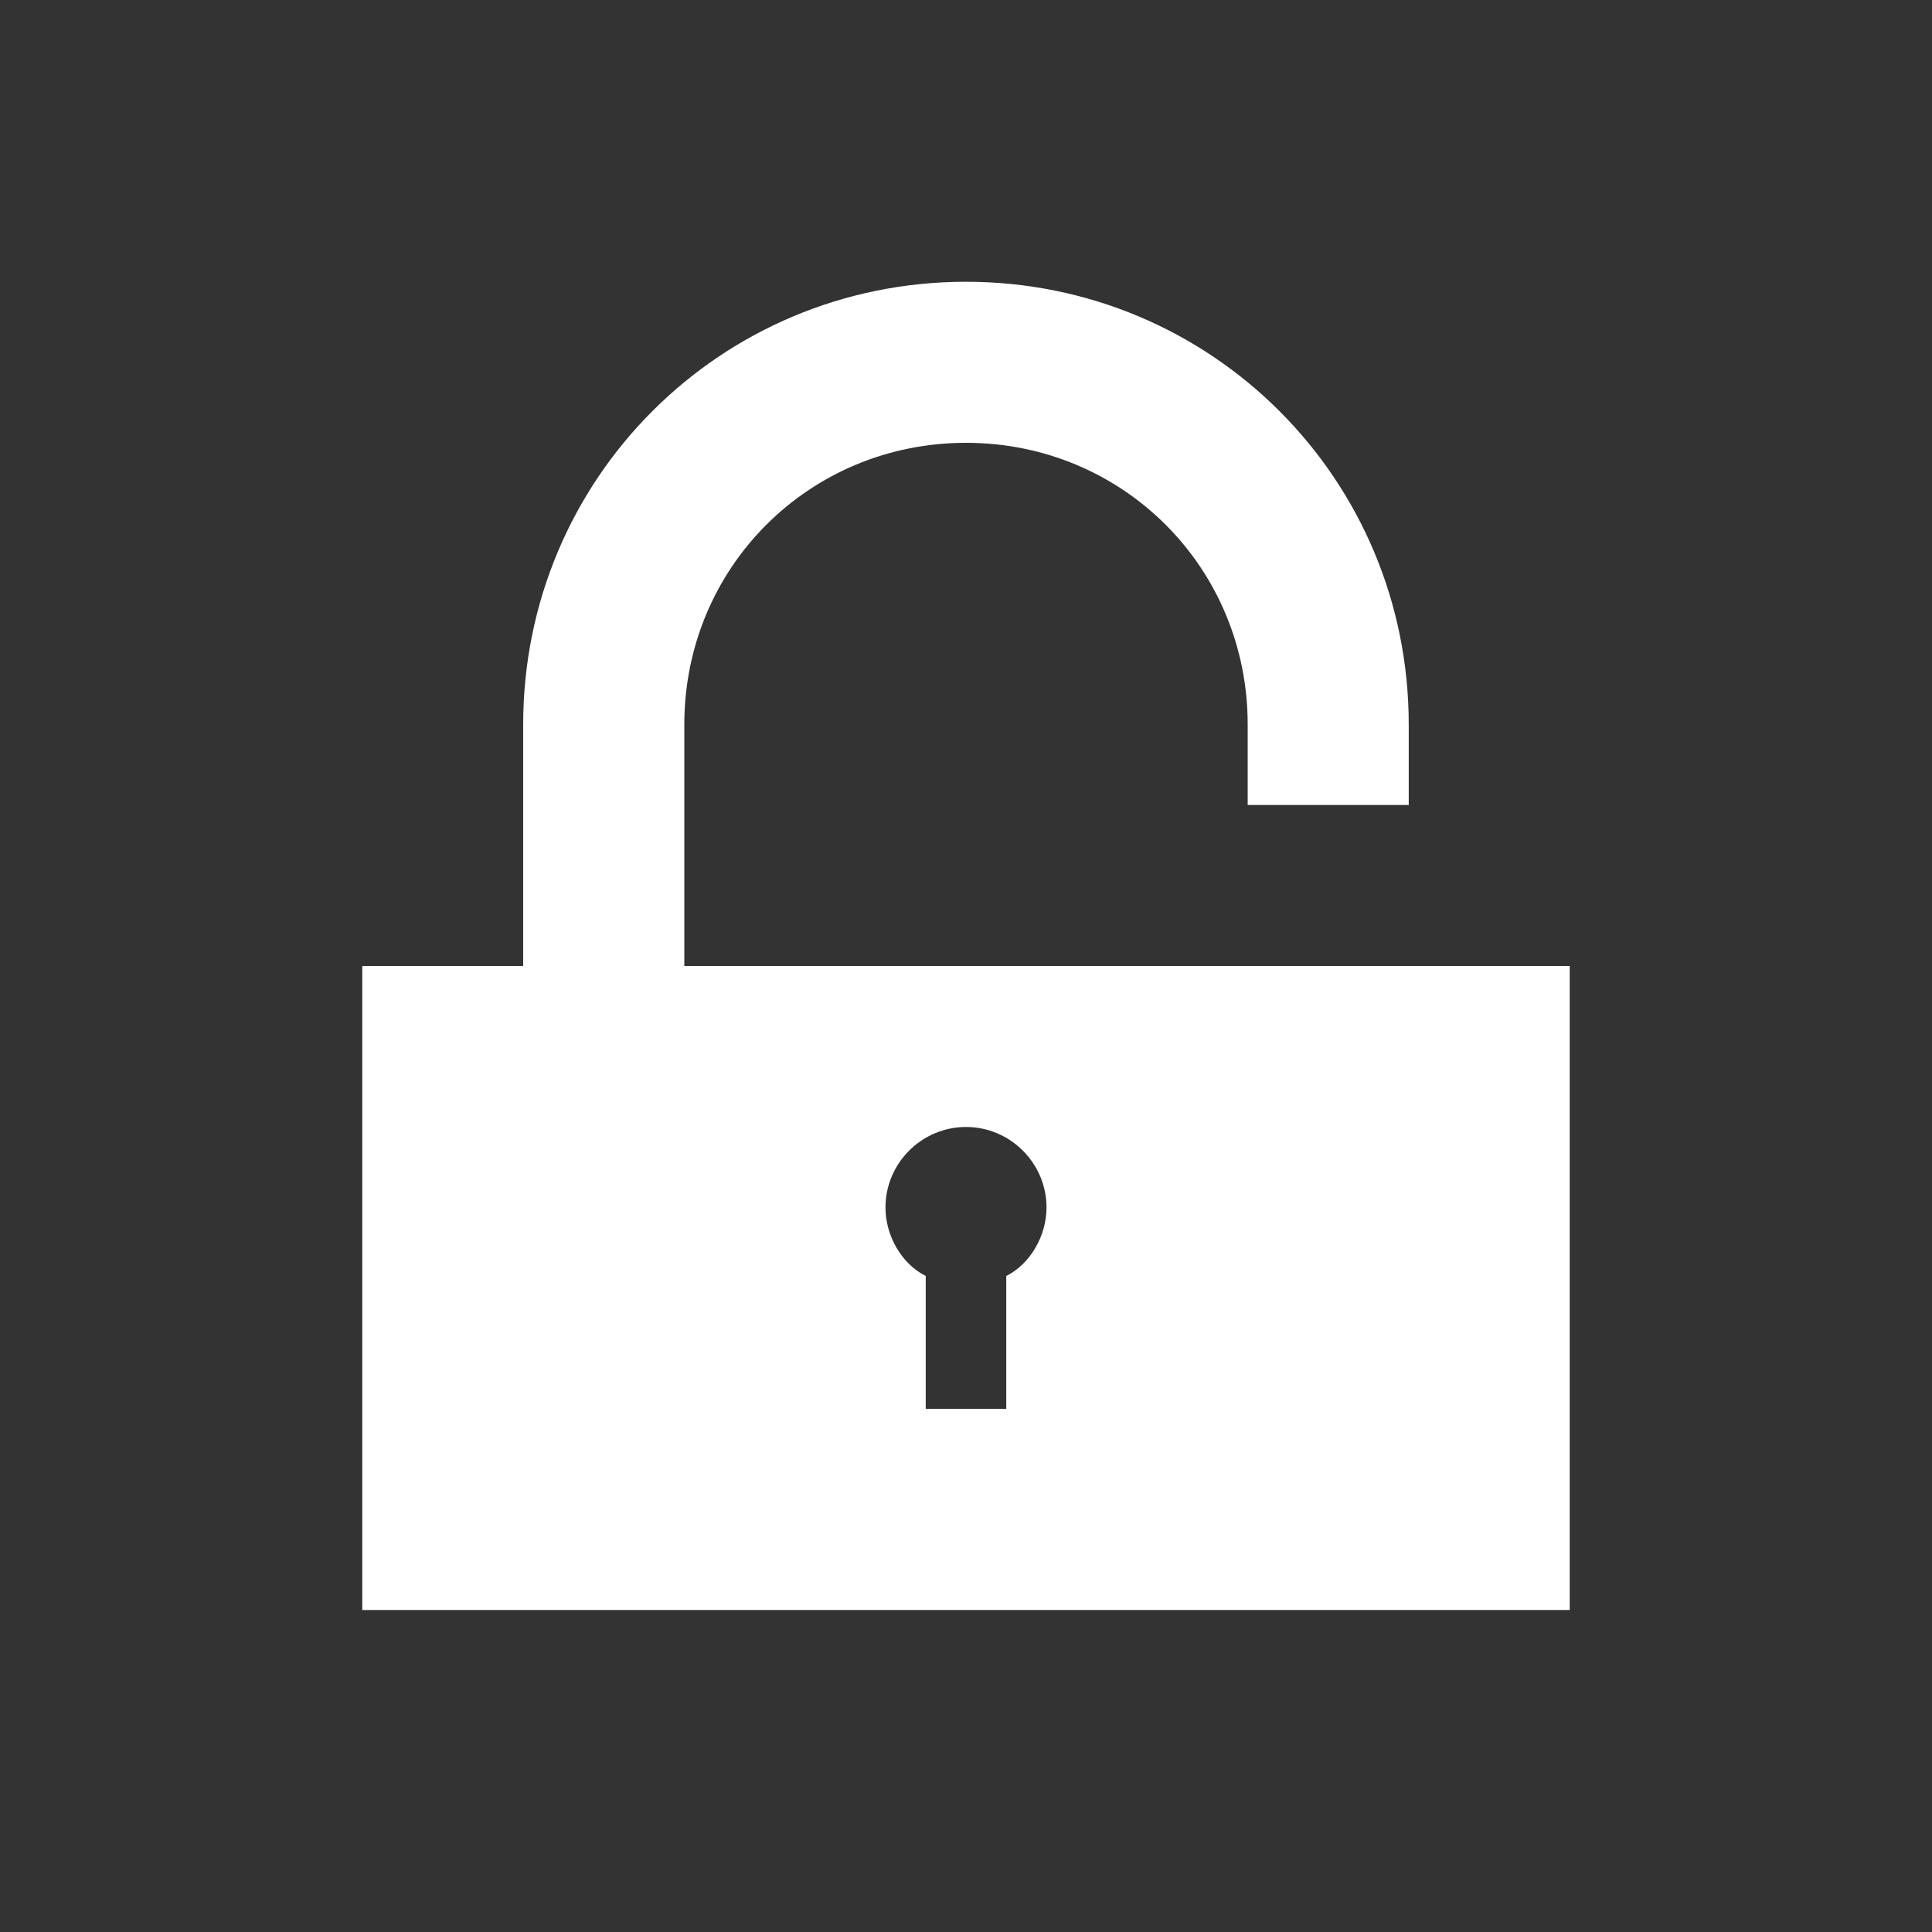 <?xml version="1.0" encoding="UTF-8"?> <svg xmlns="http://www.w3.org/2000/svg" width="25" height="25" viewBox="0 0 25 25" fill="none"><rect x="0" y="0" width="25" height="25" fill="#333333" stroke="none"/> <path d="M12.5 12.5H8.855V9.375C8.855 7.344 10.469 5.73 12.5 5.73C14.531 5.73 16.145 7.344 16.145 9.375V10.417H18.229V9.375C18.229 6.198 15.677 3.646 12.499 3.646C9.322 3.646 6.77 6.197 6.77 9.375V12.5H4.688V20.833H20.312V12.5H12.5ZM13.021 16.511V18.23H11.979V16.511C11.666 16.355 11.458 15.99 11.458 15.625C11.458 15.052 11.927 14.583 12.5 14.583C13.073 14.583 13.542 15.052 13.542 15.625C13.542 15.989 13.333 16.355 13.021 16.511Z" fill="white"></path> </svg> 